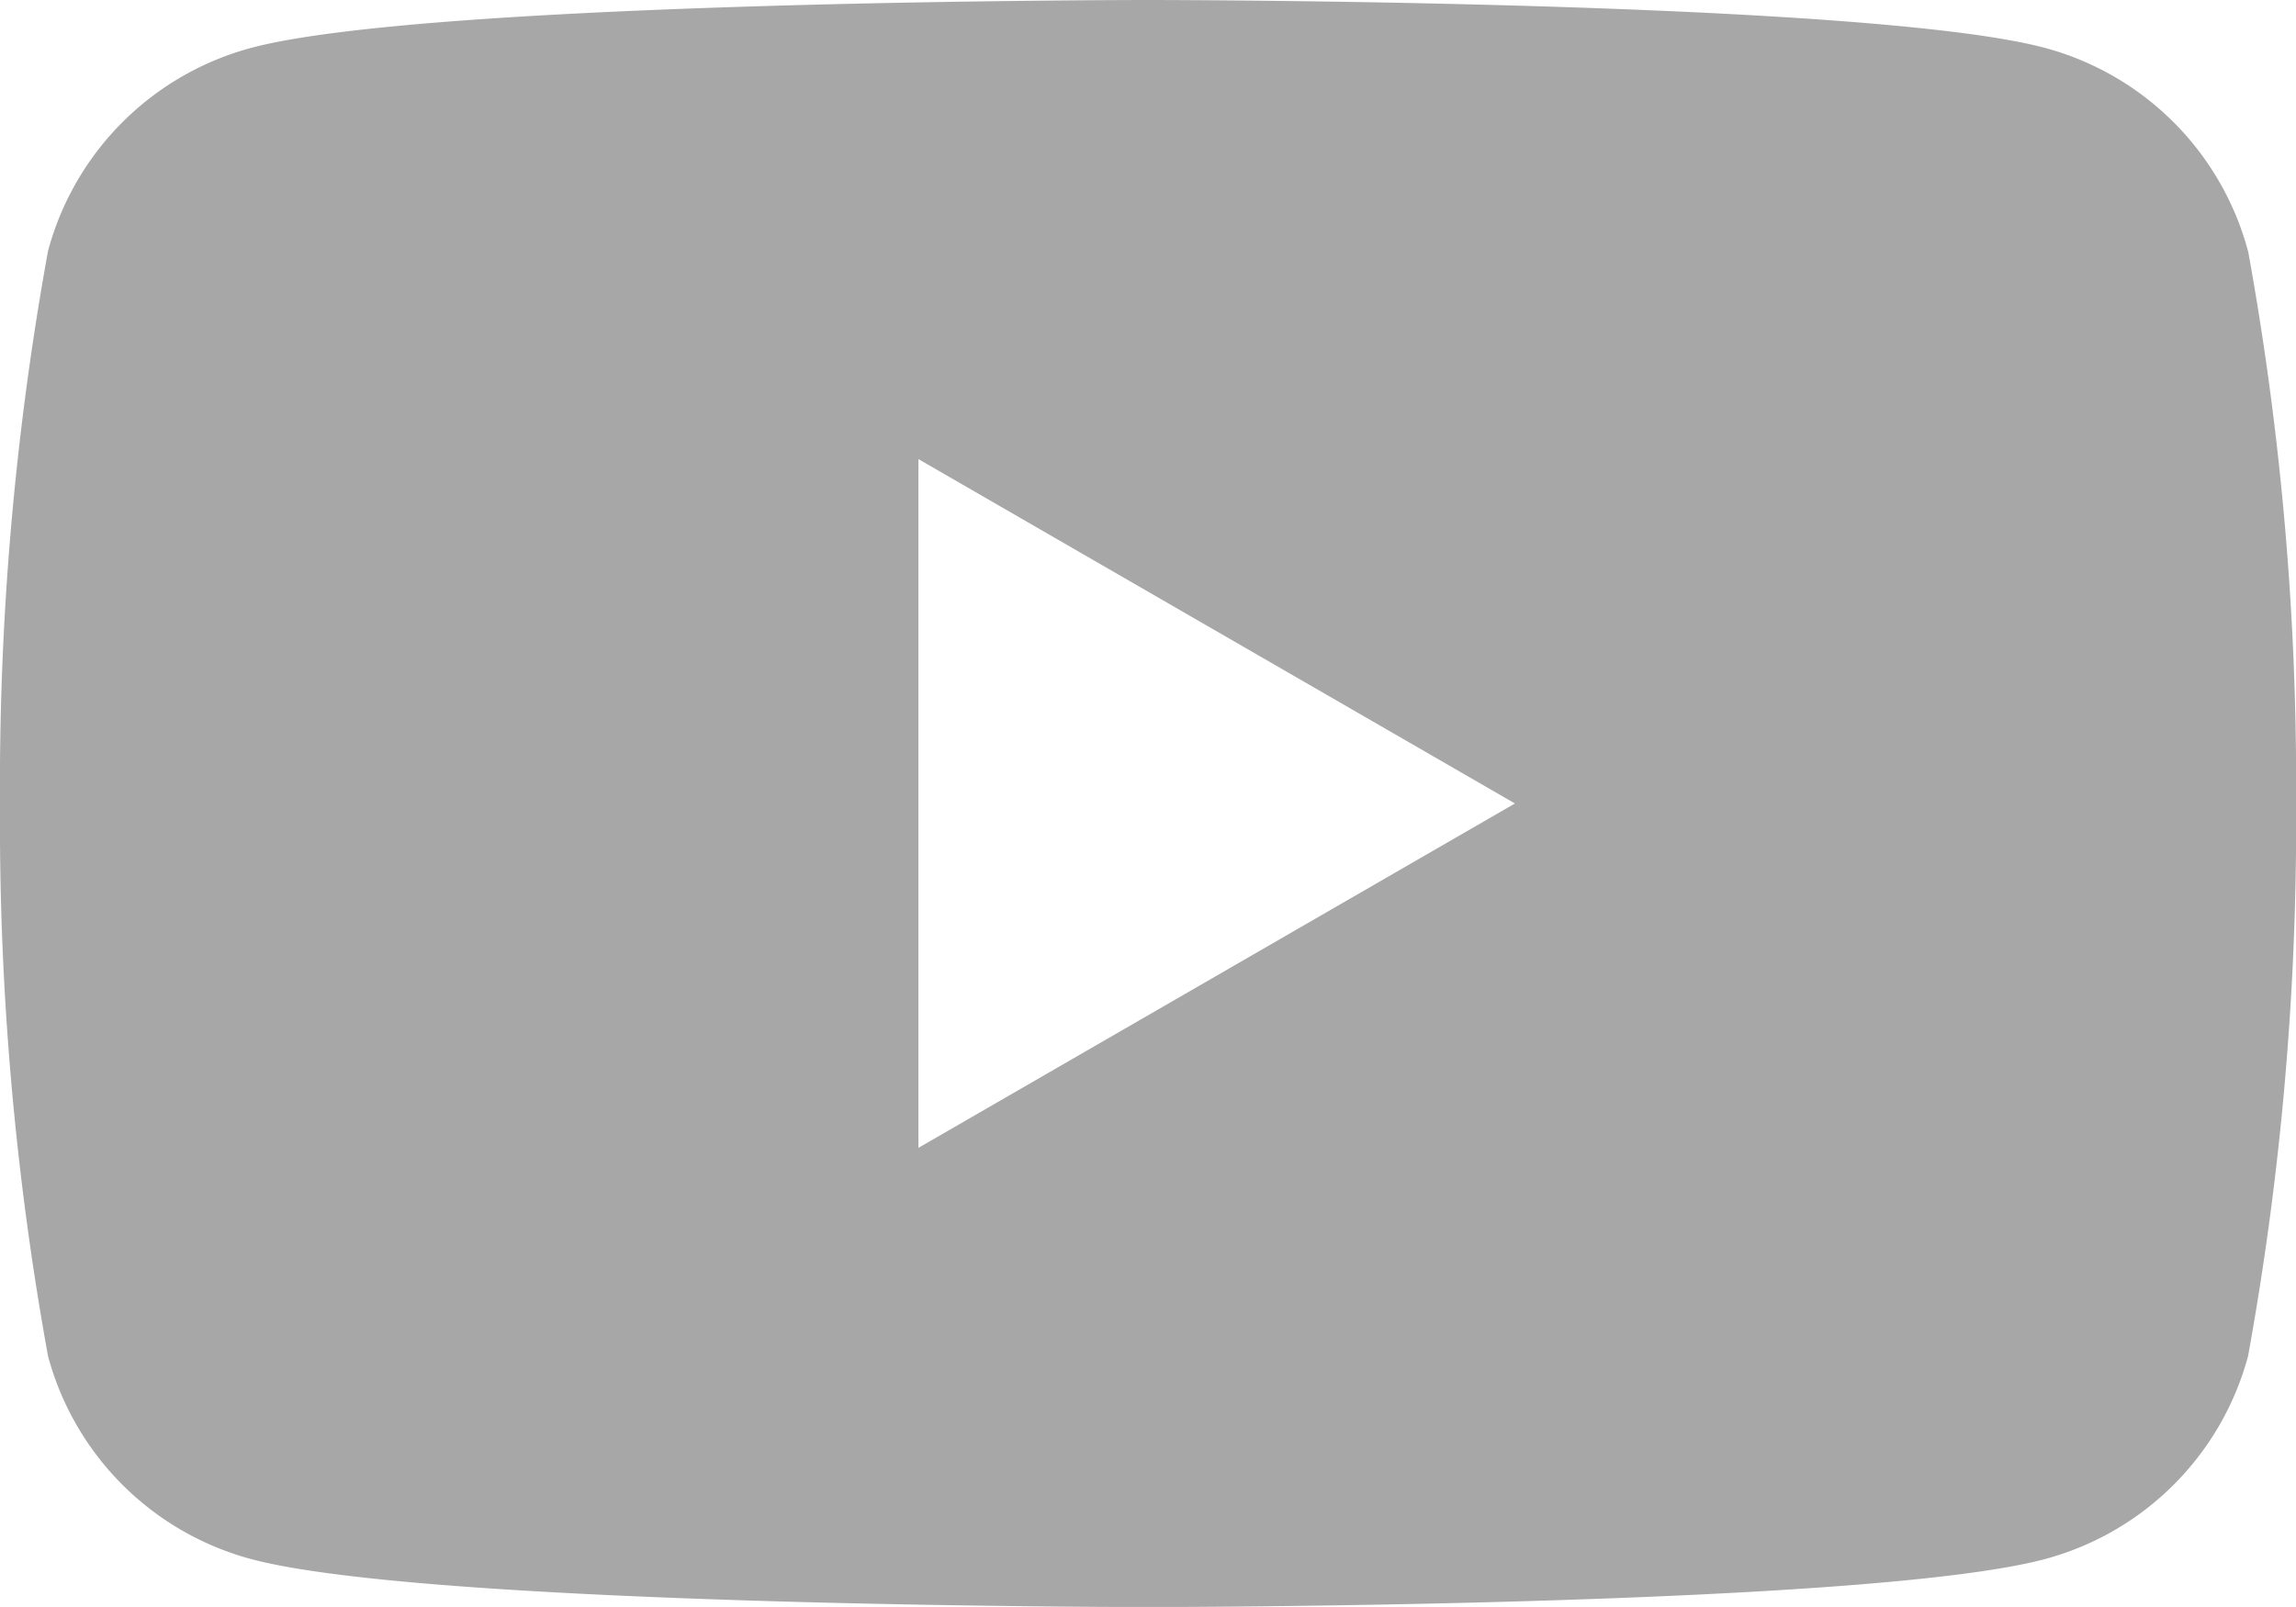 <svg xmlns="http://www.w3.org/2000/svg" xmlns:xlink="http://www.w3.org/1999/xlink" width="25.292" height="17.704" viewBox="0 0 25.292 17.704">
  <defs>
    <clipPath id="clip-path">
      <rect id="長方形_23378" data-name="長方形 23378" width="25.292" height="17.704" transform="translate(0 0)" fill="#a7a7a7"/>
    </clipPath>
  </defs>
  <g id="グループ_45393" data-name="グループ 45393" transform="translate(0 0)">
    <g id="グループ_45392" data-name="グループ 45392" transform="translate(0 0)" clip-path="url(#clip-path)">
      <path id="パス_51552" data-name="パス 51552" d="M24.763,2.765A3.167,3.167,0,0,0,22.528.528C20.555,0,12.646,0,12.646,0S4.737,0,2.765.528A3.167,3.167,0,0,0,.529,2.765,32.907,32.907,0,0,0,0,8.852,32.909,32.909,0,0,0,.529,14.94a3.167,3.167,0,0,0,2.236,2.236c1.972.529,9.881.529,9.881.529s7.909,0,9.882-.529a3.167,3.167,0,0,0,2.236-2.236,32.909,32.909,0,0,0,.529-6.088,32.907,32.907,0,0,0-.529-6.088M10.117,12.646V5.058l6.571,3.794Z" transform="translate(0 0)" fill="#a7a7a7"/>
    </g>
  </g>
</svg>
